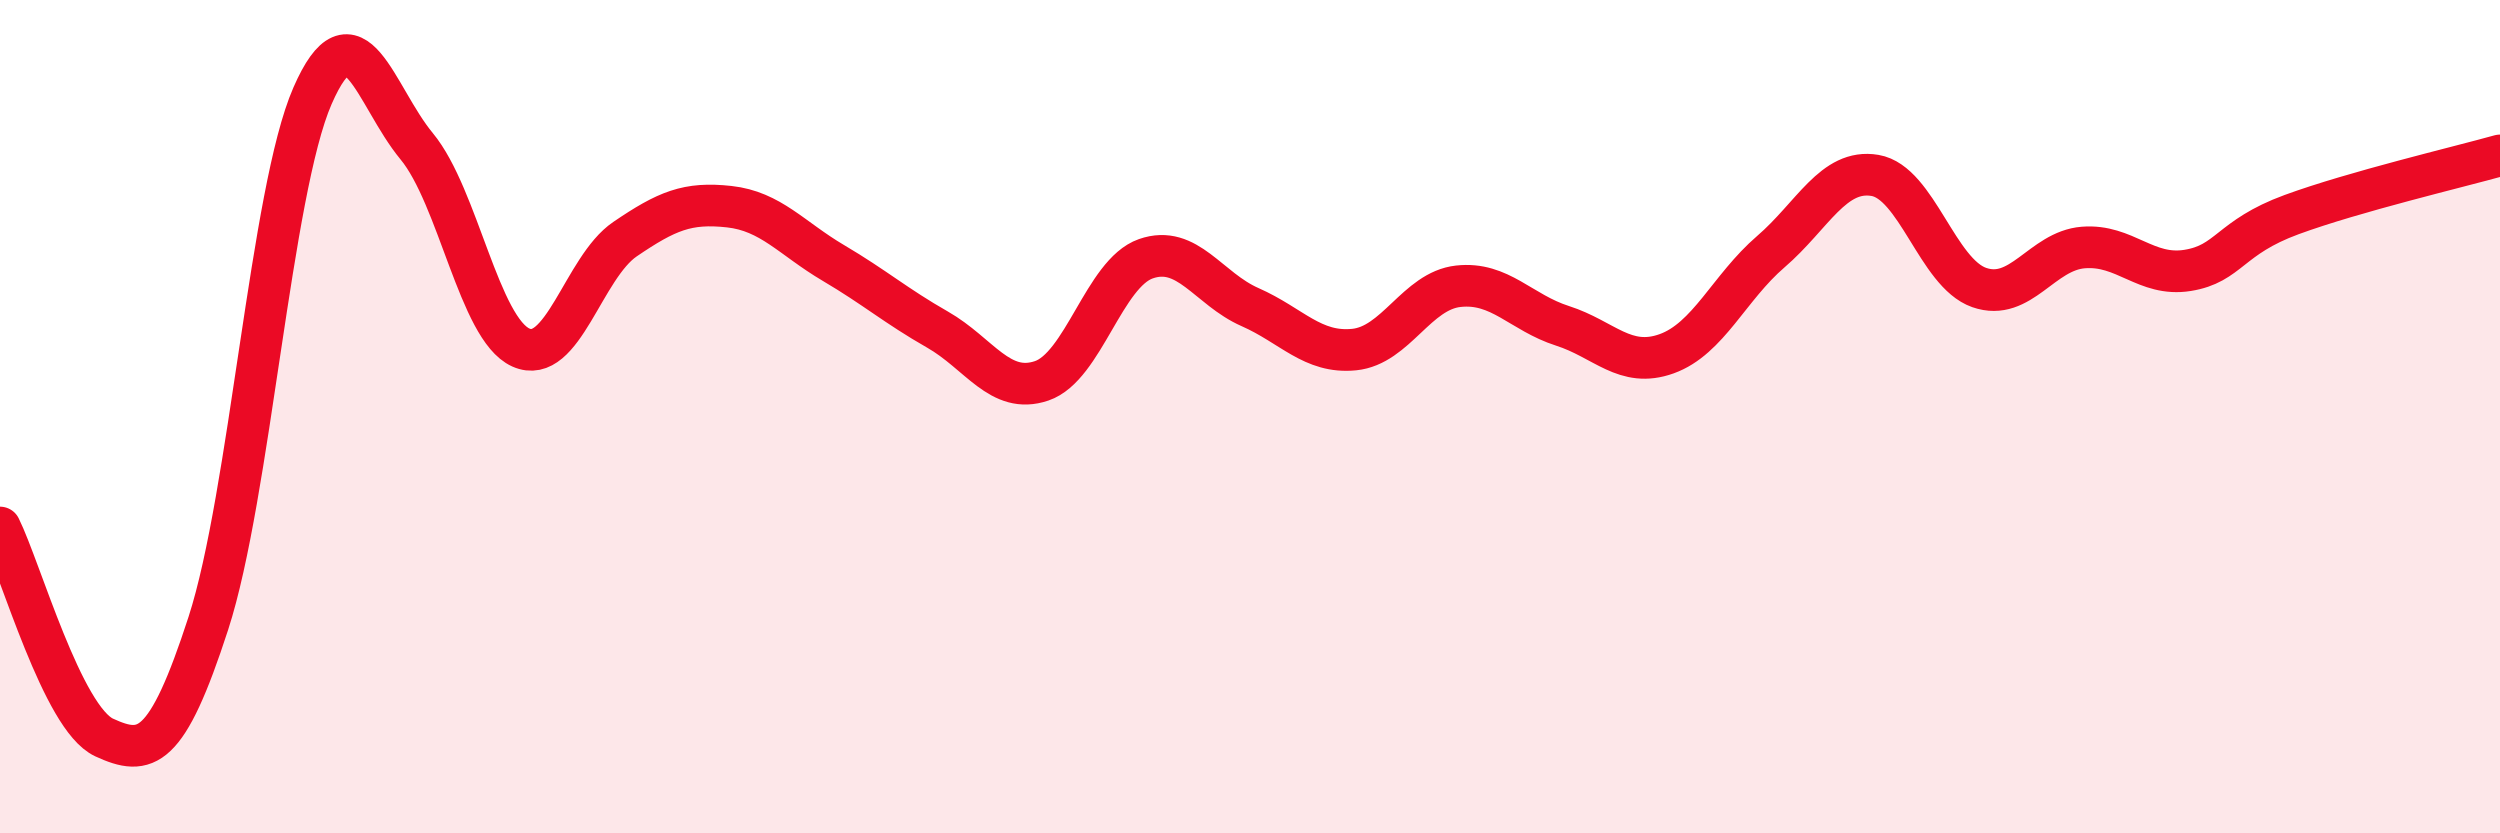 
    <svg width="60" height="20" viewBox="0 0 60 20" xmlns="http://www.w3.org/2000/svg">
      <path
        d="M 0,12.66 C 0.5,13.67 1.5,17.24 2.5,17.7 C 3.5,18.16 4,18.04 5,14.96 C 6,11.88 6.5,4.59 7.5,2.3 C 8.5,0.01 9,2.3 10,3.51 C 11,4.72 11.5,7.89 12.5,8.34 C 13.5,8.79 14,6.42 15,5.74 C 16,5.06 16.5,4.85 17.5,4.96 C 18.5,5.07 19,5.72 20,6.31 C 21,6.9 21.5,7.34 22.5,7.91 C 23.5,8.48 24,9.48 25,9.14 C 26,8.8 26.5,6.56 27.5,6.21 C 28.5,5.86 29,6.93 30,7.37 C 31,7.81 31.5,8.49 32.5,8.39 C 33.5,8.29 34,6.98 35,6.87 C 36,6.76 36.5,7.5 37.5,7.82 C 38.5,8.14 39,8.85 40,8.49 C 41,8.13 41.5,6.9 42.5,6.04 C 43.5,5.18 44,4.04 45,4.21 C 46,4.38 46.5,6.55 47.5,6.9 C 48.5,7.25 49,6.02 50,5.94 C 51,5.86 51.5,6.65 52.5,6.49 C 53.5,6.33 53.5,5.7 55,5.15 C 56.5,4.6 59,4.01 60,3.73L60 20L0 20Z"
        fill="#EB0A25"
        opacity="0.1"
        stroke-linecap="round"
        stroke-linejoin="round"
      />
      <path
        d="M 0,12.66 C 0.5,13.67 1.5,17.24 2.5,17.7 C 3.5,18.16 4,18.04 5,14.96 C 6,11.88 6.5,4.59 7.5,2.3 C 8.5,0.01 9,2.3 10,3.51 C 11,4.72 11.5,7.89 12.5,8.34 C 13.5,8.79 14,6.42 15,5.74 C 16,5.06 16.5,4.85 17.5,4.96 C 18.5,5.07 19,5.72 20,6.31 C 21,6.9 21.5,7.34 22.5,7.91 C 23.5,8.48 24,9.48 25,9.14 C 26,8.8 26.5,6.56 27.5,6.21 C 28.5,5.86 29,6.93 30,7.37 C 31,7.81 31.5,8.49 32.5,8.39 C 33.5,8.29 34,6.98 35,6.87 C 36,6.76 36.5,7.5 37.5,7.82 C 38.5,8.14 39,8.85 40,8.49 C 41,8.13 41.5,6.9 42.5,6.04 C 43.5,5.18 44,4.04 45,4.21 C 46,4.38 46.5,6.55 47.5,6.9 C 48.5,7.25 49,6.02 50,5.94 C 51,5.86 51.5,6.65 52.5,6.49 C 53.5,6.33 53.5,5.7 55,5.15 C 56.5,4.6 59,4.01 60,3.73"
        stroke="#EB0A25"
        stroke-width="1"
        fill="none"
        stroke-linecap="round"
        stroke-linejoin="round"
      />
    </svg>
  